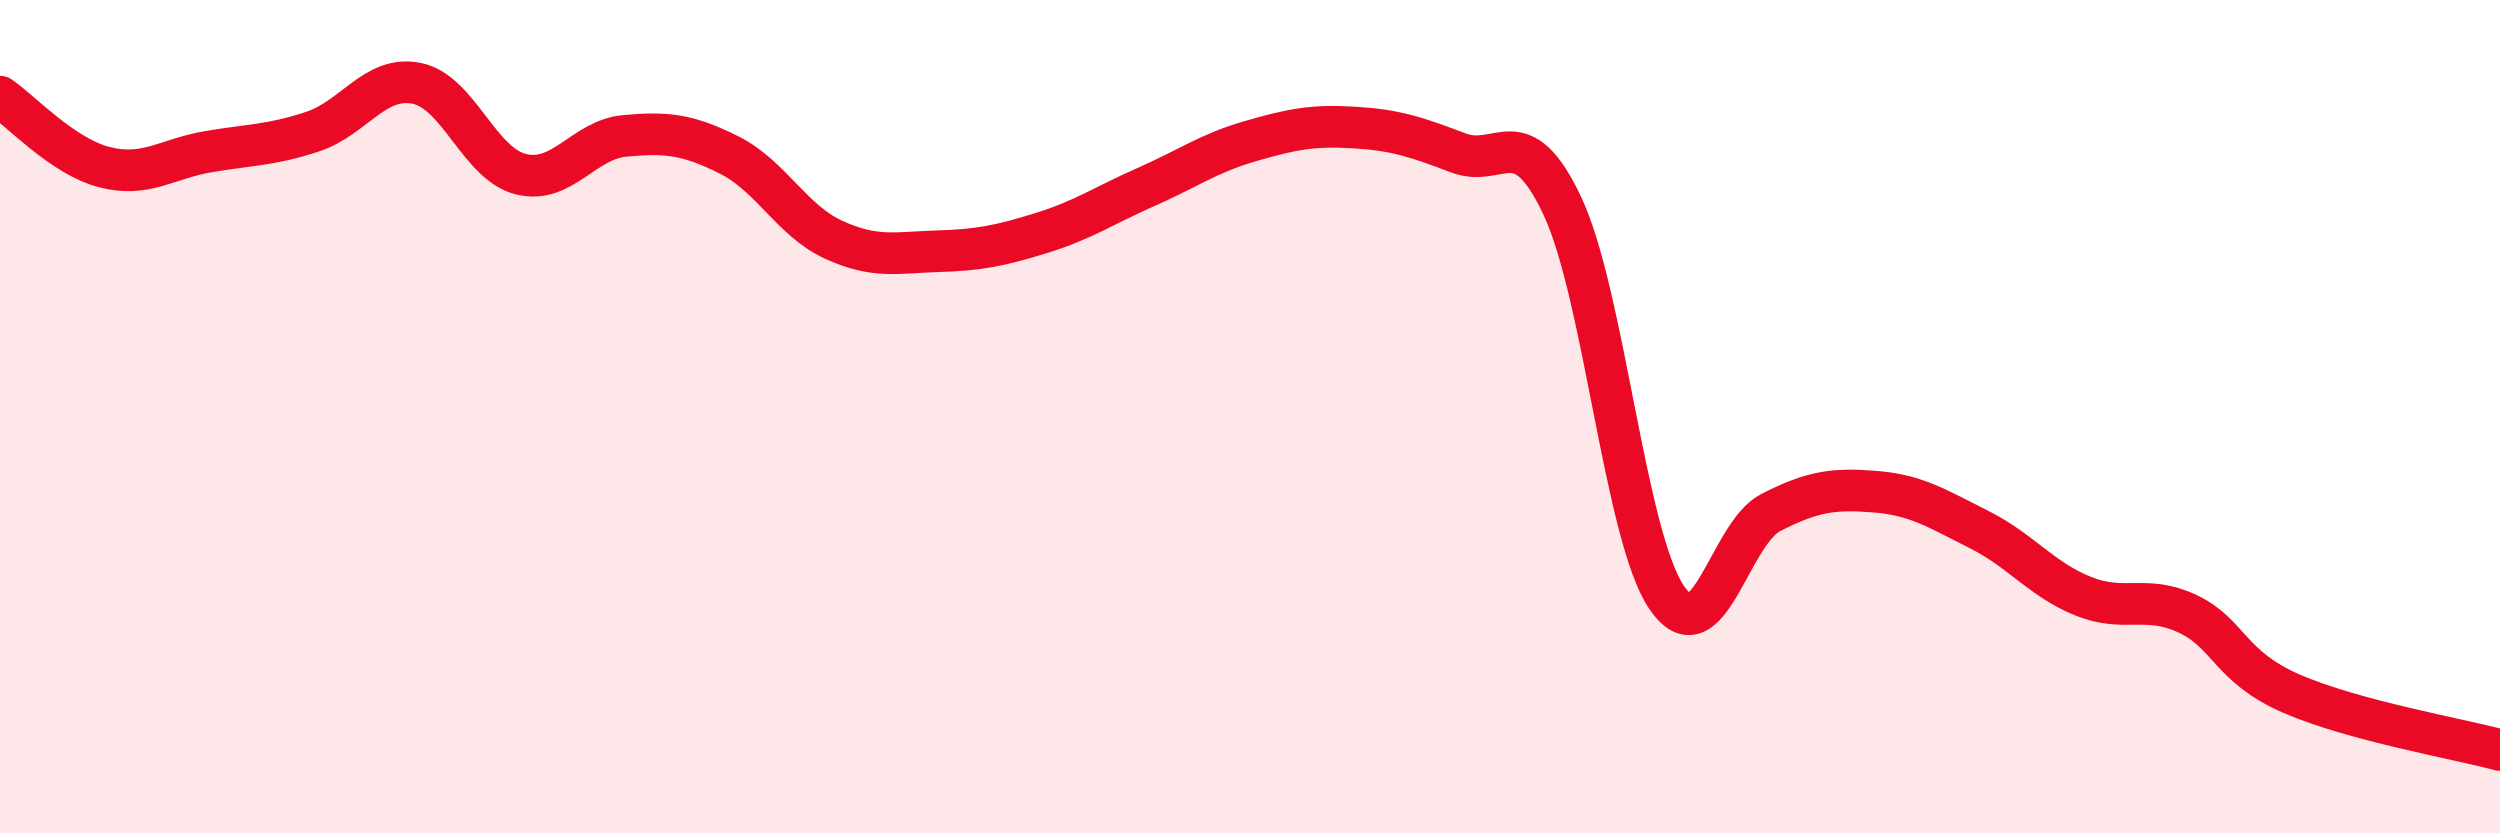 
    <svg width="60" height="20" viewBox="0 0 60 20" xmlns="http://www.w3.org/2000/svg">
      <path
        d="M 0,2.32 C 0.5,2.66 1.5,3.75 2.5,4.01 C 3.5,4.27 4,3.81 5,3.64 C 6,3.47 6.5,3.49 7.5,3.16 C 8.5,2.83 9,1.8 10,2 C 11,2.2 11.5,3.93 12.5,4.18 C 13.5,4.43 14,3.35 15,3.26 C 16,3.17 16.5,3.22 17.5,3.72 C 18.5,4.22 19,5.29 20,5.75 C 21,6.21 21.5,6.06 22.5,6.03 C 23.5,6 24,5.9 25,5.59 C 26,5.28 26.5,4.93 27.5,4.49 C 28.5,4.05 29,3.68 30,3.39 C 31,3.1 31.5,3 32.5,3.06 C 33.5,3.12 34,3.29 35,3.67 C 36,4.05 36.5,2.82 37.5,4.95 C 38.5,7.08 39,12.87 40,14.34 C 41,15.81 41.5,12.81 42.5,12.3 C 43.5,11.79 44,11.72 45,11.8 C 46,11.88 46.5,12.21 47.5,12.71 C 48.5,13.21 49,13.91 50,14.31 C 51,14.71 51.5,14.26 52.5,14.73 C 53.5,15.2 53.5,16 55,16.65 C 56.5,17.3 59,17.73 60,18L60 20L0 20Z"
        fill="#EB0A25"
        opacity="0.1"
        stroke-linecap="round"
        stroke-linejoin="round"
      />
      <path
        d="M 0,2.32 C 0.5,2.66 1.5,3.75 2.5,4.01 C 3.5,4.27 4,3.81 5,3.64 C 6,3.47 6.5,3.49 7.5,3.16 C 8.5,2.83 9,1.8 10,2 C 11,2.2 11.5,3.93 12.5,4.18 C 13.5,4.43 14,3.35 15,3.26 C 16,3.17 16.5,3.22 17.5,3.72 C 18.5,4.22 19,5.29 20,5.75 C 21,6.21 21.5,6.06 22.5,6.03 C 23.5,6 24,5.9 25,5.59 C 26,5.28 26.5,4.93 27.5,4.49 C 28.5,4.05 29,3.68 30,3.39 C 31,3.1 31.5,3 32.5,3.06 C 33.5,3.12 34,3.29 35,3.67 C 36,4.05 36.5,2.82 37.5,4.95 C 38.5,7.08 39,12.87 40,14.34 C 41,15.81 41.5,12.81 42.5,12.3 C 43.5,11.79 44,11.72 45,11.8 C 46,11.88 46.5,12.21 47.5,12.71 C 48.5,13.21 49,13.91 50,14.31 C 51,14.71 51.5,14.26 52.5,14.73 C 53.5,15.2 53.5,16 55,16.65 C 56.5,17.3 59,17.73 60,18"
        stroke="#EB0A25"
        stroke-width="1"
        fill="none"
        stroke-linecap="round"
        stroke-linejoin="round"
      />
    </svg>
  